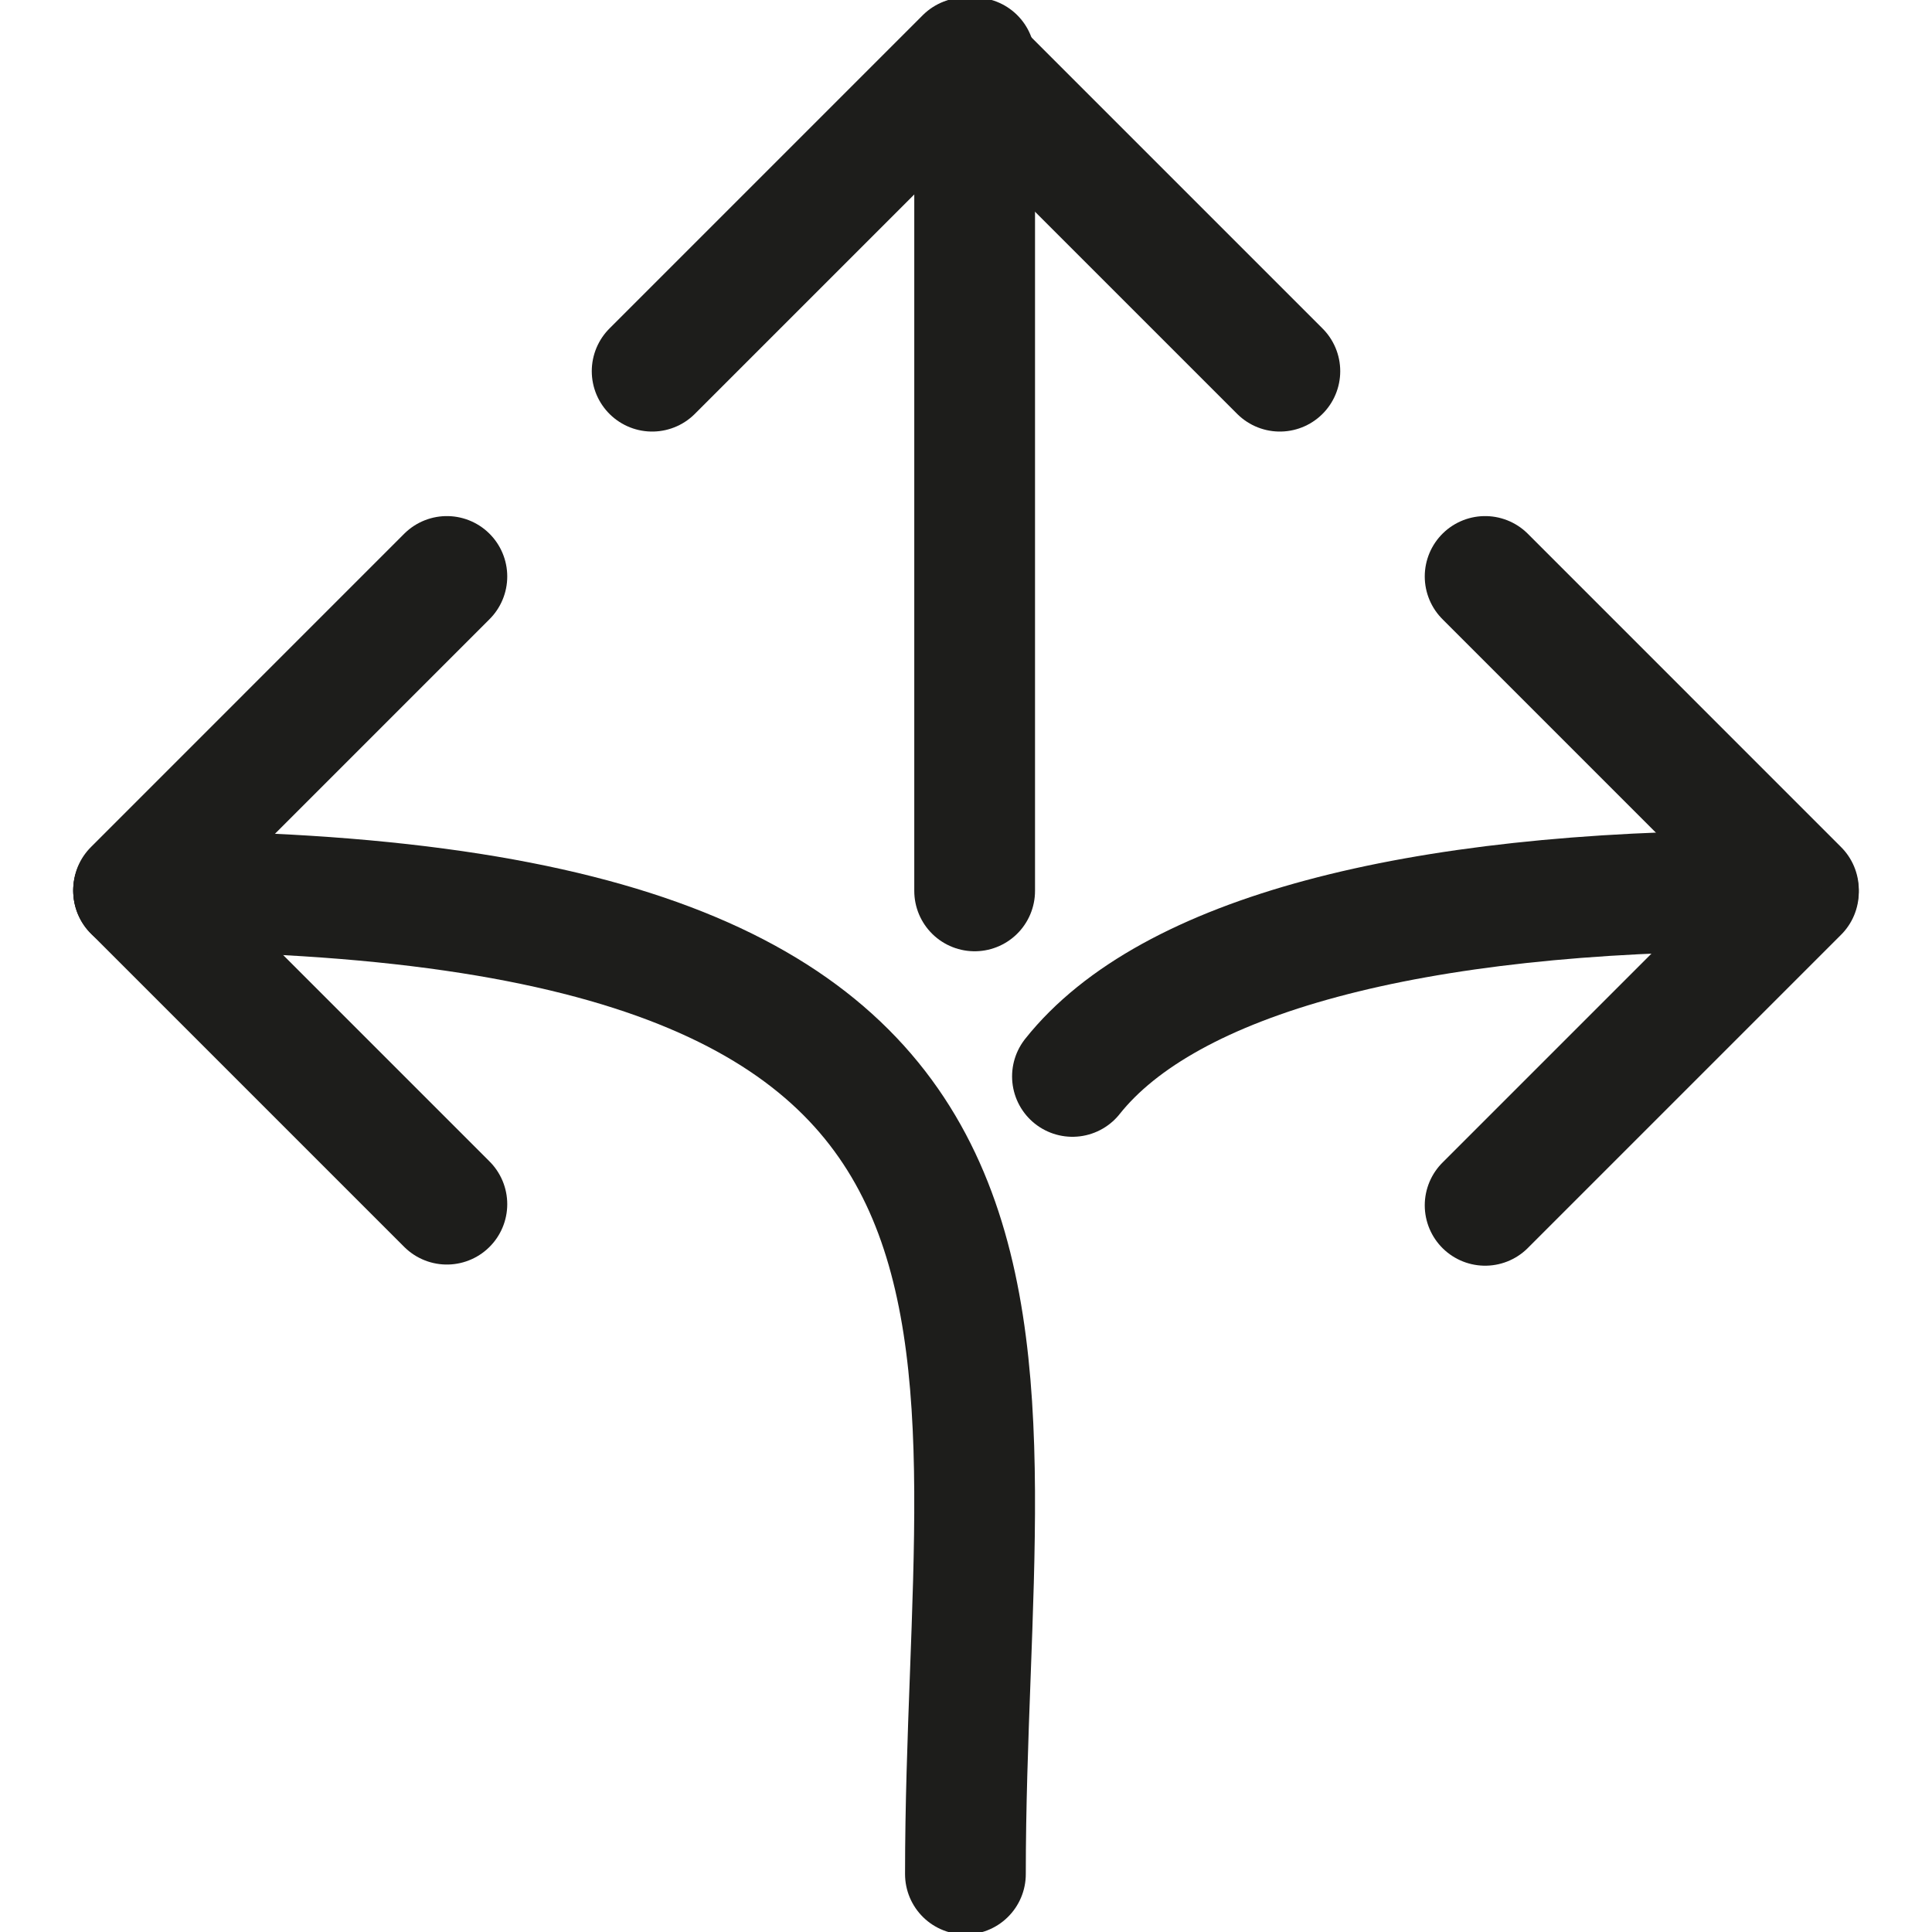 <?xml version="1.0" encoding="UTF-8"?> <svg xmlns="http://www.w3.org/2000/svg" width="40" height="40" viewBox="0 0 40 40" fill="none"> <g clip-path="url(#clip0_107_162)"> <path d="M20.012 1.199L26.498 7.685" stroke="#1D1D1B" stroke-width="2.5" stroke-linecap="round" stroke-linejoin="round"></path> <path d="M19.988 1.199L13.502 7.685" stroke="#1D1D1B" stroke-width="2.5" stroke-linecap="round" stroke-linejoin="round"></path> <path d="M2.766 18.422L9.252 11.935" stroke="#1D1D1B" stroke-width="2.5" stroke-linecap="round" stroke-linejoin="round"></path> <path d="M2.766 18.445L9.252 24.931" stroke="#1D1D1B" stroke-width="2.5" stroke-linecap="round" stroke-linejoin="round"></path> <path d="M37.234 18.422L30.748 11.935" stroke="#1D1D1B" stroke-width="2.5" stroke-linecap="round" stroke-linejoin="round"></path> <path d="M37.234 18.469L30.748 24.955" stroke="#1D1D1B" stroke-width="2.5" stroke-linecap="round" stroke-linejoin="round"></path> <path d="M19.988 38.801C19.988 27.55 23.255 18.445 2.766 18.445" stroke="#1D1D1B" stroke-width="2.5" stroke-linecap="round" stroke-linejoin="round"></path> <path d="M20.179 18.445V1.199" stroke="#1D1D1B" stroke-width="2.5" stroke-linecap="round" stroke-linejoin="round"></path> <path d="M22.204 22.286C24.183 19.796 29.234 18.445 36.478 18.445" stroke="#1D1D1B" stroke-width="2.5" stroke-linecap="round" stroke-linejoin="round"></path> </g> <defs> <clipPath id="clip0_107_162"> <rect width="40" height="40" fill="white"></rect> </clipPath> </defs> </svg> 
